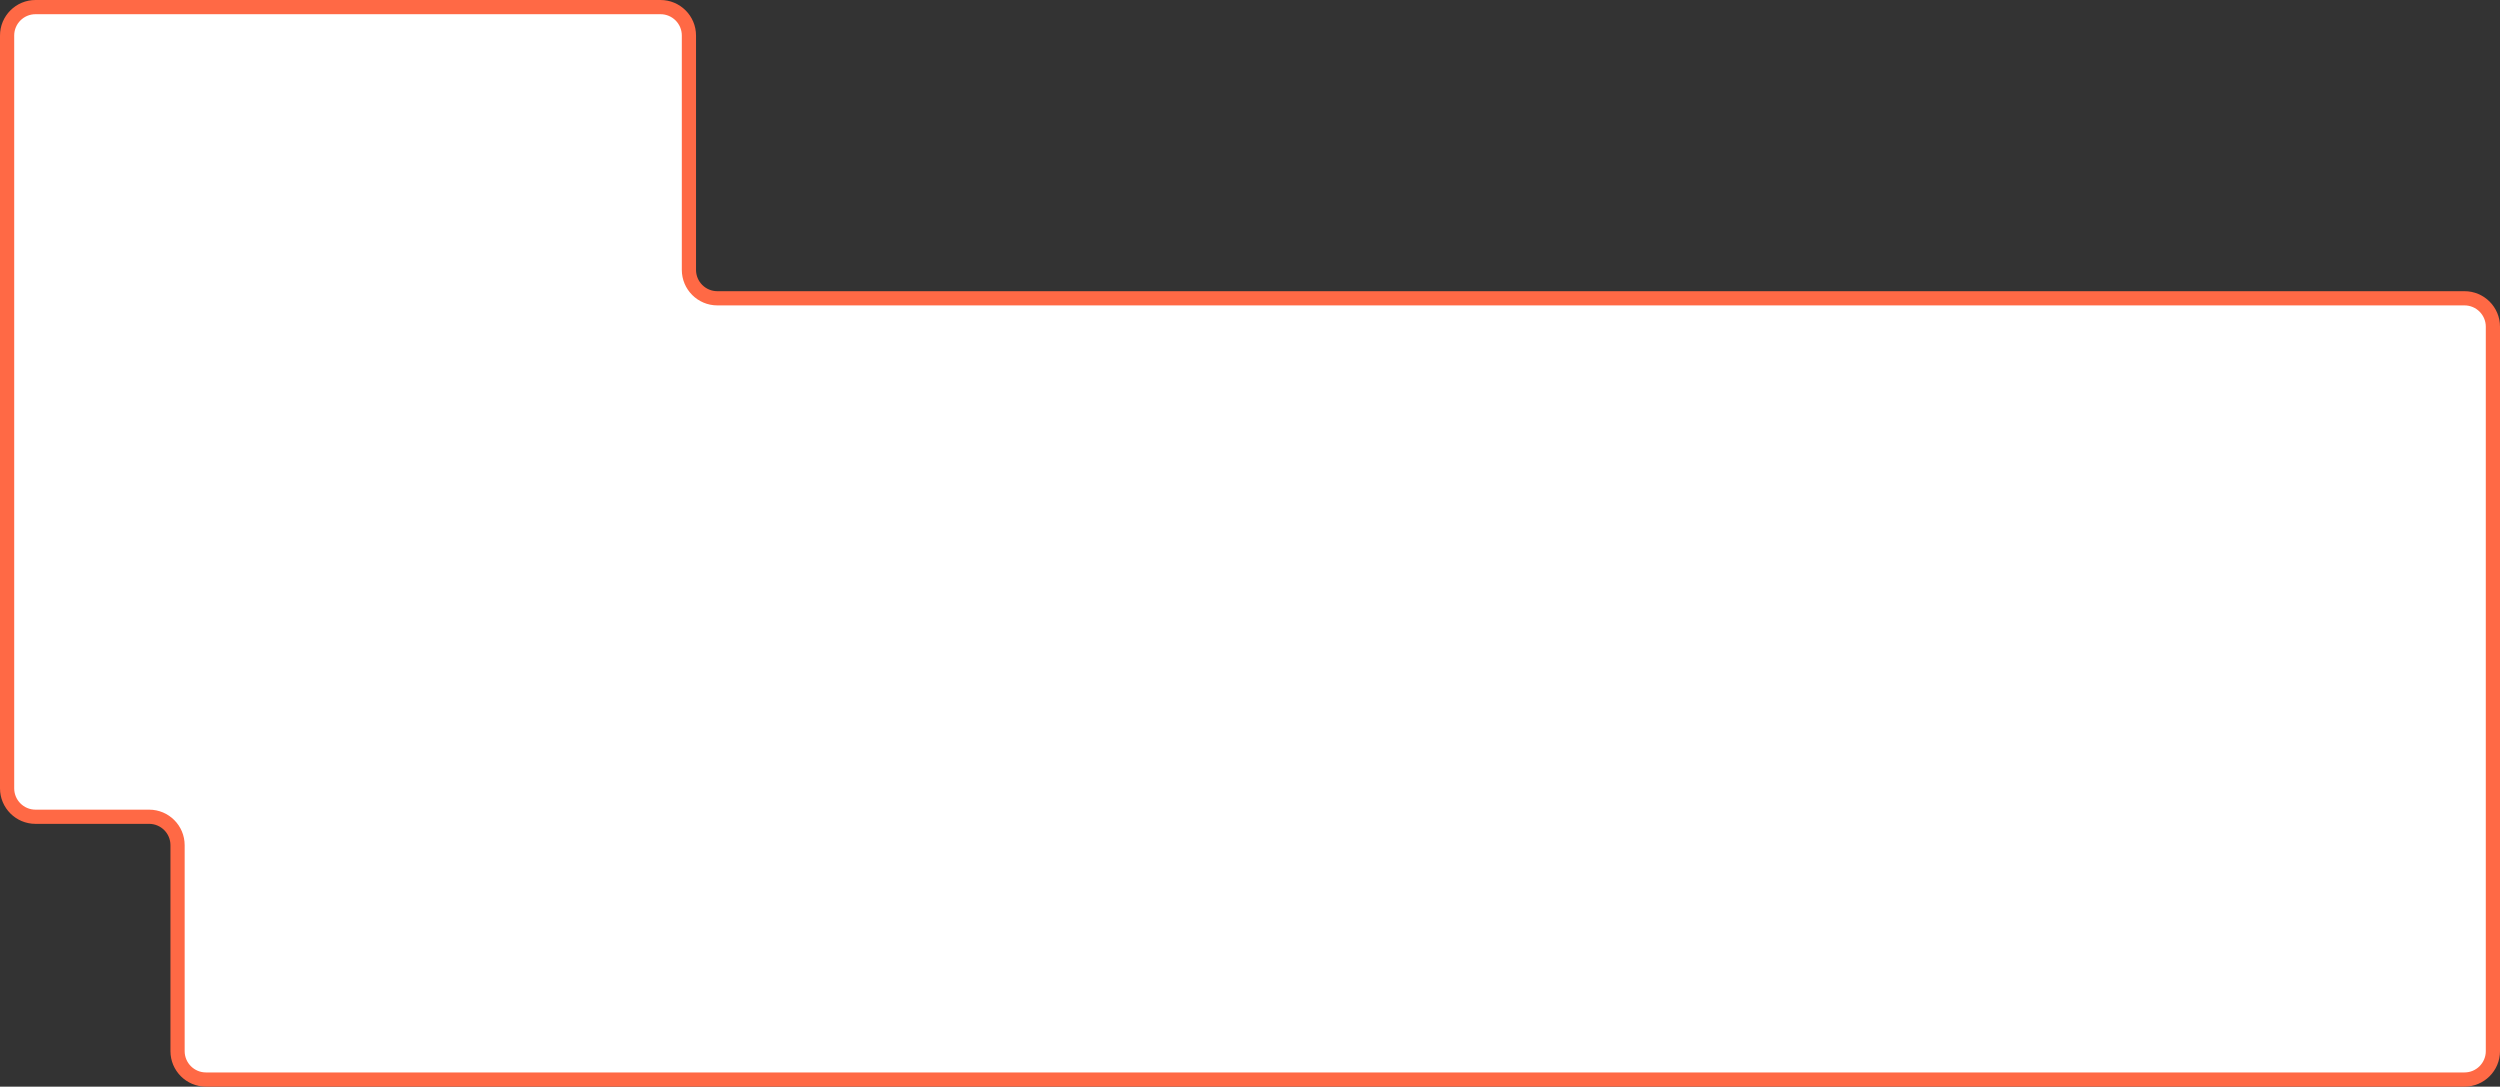 <?xml version="1.0" encoding="UTF-8"?> <svg xmlns="http://www.w3.org/2000/svg" width="352" height="153" viewBox="0 0 352 153" fill="none"><rect x="0" y="0" width="352" height="153" fill="#333333" stroke="none"/> <path fill-rule="evenodd" clip-rule="evenodd" d="M97 5C97 2.791 95.209 1 93 1H5C2.791 1 1 2.791 1 5V111C1 113.209 2.791 115 5 115H21C23.209 115 25 116.791 25 119V148C25 150.209 26.791 152 29 152H347C349.209 152 351 150.209 351 148V46C351 43.791 349.209 42 347 42H101C98.791 42 97 40.209 97 38V5Z" fill="white"></path> <path d="M5 2H93V0H5V2ZM2 111V5H0V111H2ZM21 114H5V116H21V114ZM26 148V119H24V148H26ZM347 151H29V153H347V151ZM350 46V148H352V46H350ZM101 43H347V41H101V43ZM96 5V38H98V5H96ZM101 41C99.343 41 98 39.657 98 38H96C96 40.761 98.239 43 101 43V41ZM352 46C352 43.239 349.761 41 347 41V43C348.657 43 350 44.343 350 46H352ZM347 153C349.761 153 352 150.761 352 148H350C350 149.657 348.657 151 347 151V153ZM24 148C24 150.761 26.239 153 29 153V151C27.343 151 26 149.657 26 148H24ZM21 116C22.657 116 24 117.343 24 119H26C26 116.239 23.761 114 21 114V116ZM0 111C0 113.761 2.239 116 5 116V114C3.343 114 2 112.657 2 111H0ZM93 2C94.657 2 96 3.343 96 5H98C98 2.239 95.761 0 93 0V2ZM5 0C2.239 0 0 2.239 0 5H2C2 3.343 3.343 2 5 2V0Z" fill="#FF6945"></path> </svg> 